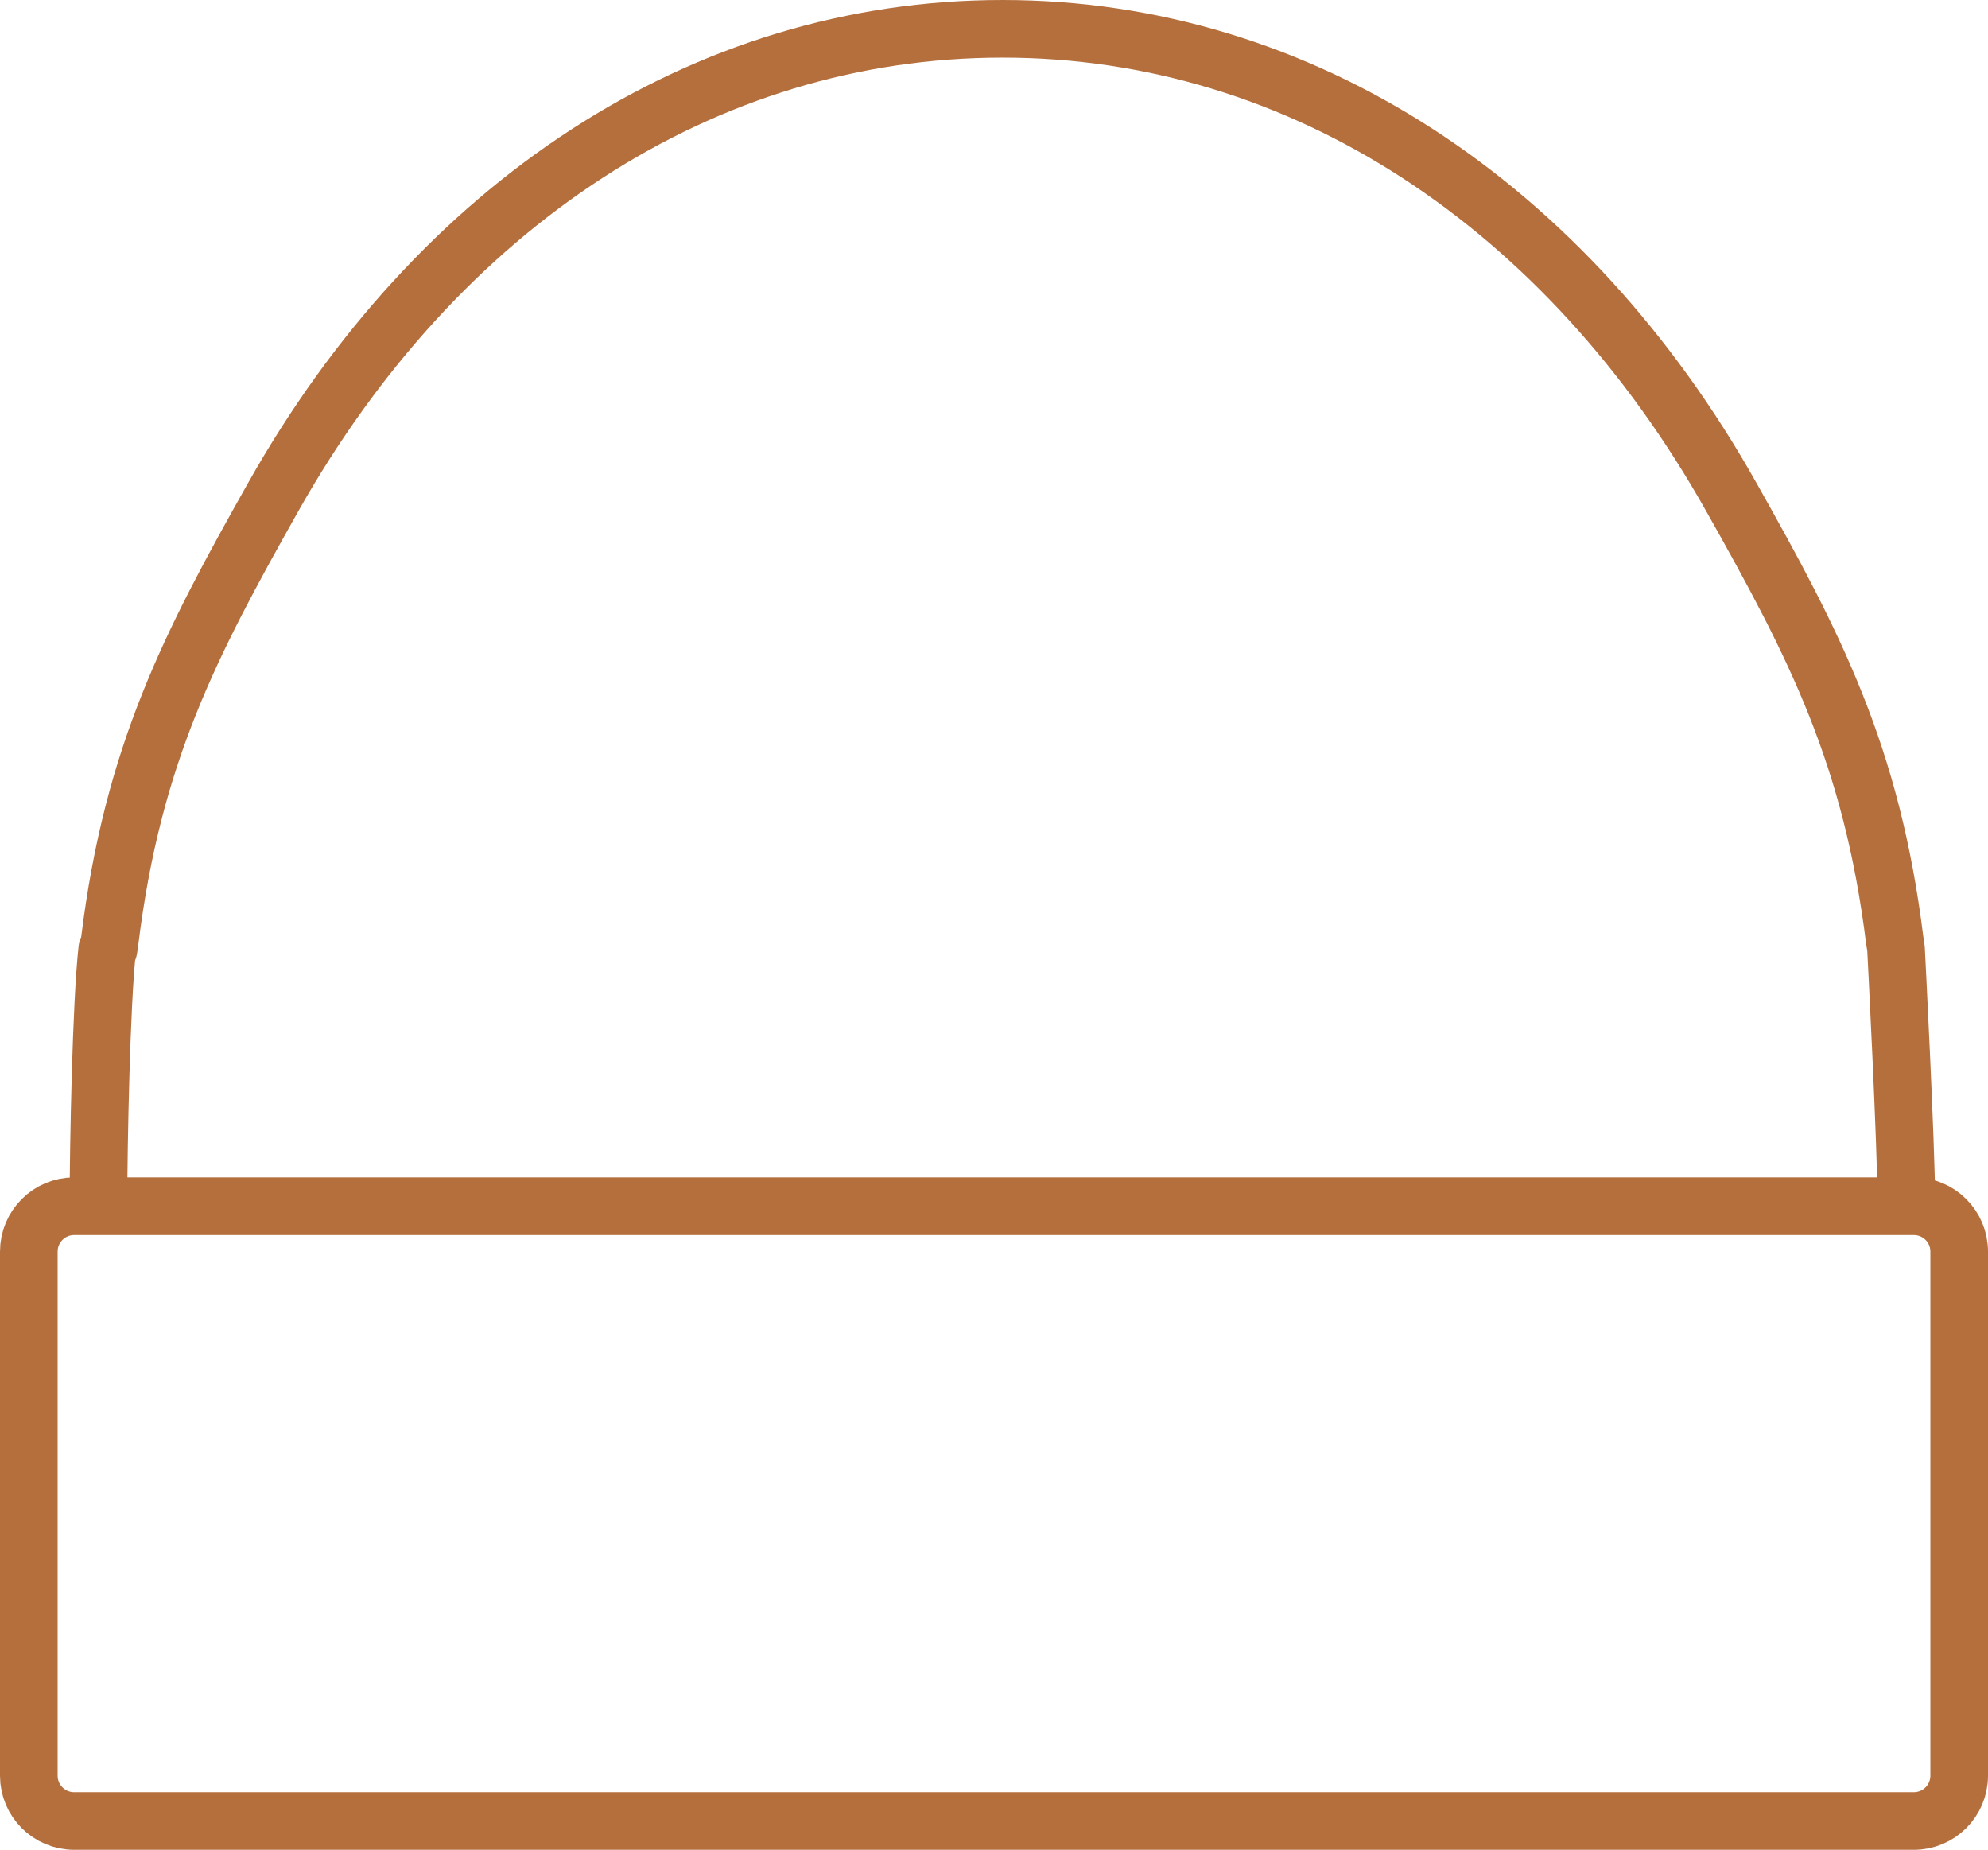 <svg viewBox="0 0 79.34 73.82" xmlns="http://www.w3.org/2000/svg" id="Layer_1">
  <defs>
    <style>
      .cls-1 {
        fill: none;
        stroke: #b56f3d;
        stroke-linecap: round;
        stroke-linejoin: round;
        stroke-width: 2.3px;
      }
    </style>
  </defs>
  <path d="M76.08,47.95c0-2.19-.41-10.07-.41-10.07-.01-.12-.03-.23-.05-.34h0c-.92-7.43-3.2-11.81-6.52-17.7C62.55,8.19,51.96,1.15,40.01,1.15s-22.55,7.04-29.11,18.69c-3.32,5.89-5.6,10.27-6.52,17.7h0c-.01.11-.03.23-.05.34h-.05c-.24,2.13-.35,7.87-.35,10.07" class="cls-1"></path>
  <path d="M2.96,48.13h73.42c1,0,1.81.81,1.81,1.81v20.91c0,1-.81,1.81-1.81,1.81H2.96c-1,0-1.81-.81-1.81-1.81v-20.91c0-1,.81-1.81,1.81-1.81Z" class="cls-1"></path>
</svg>